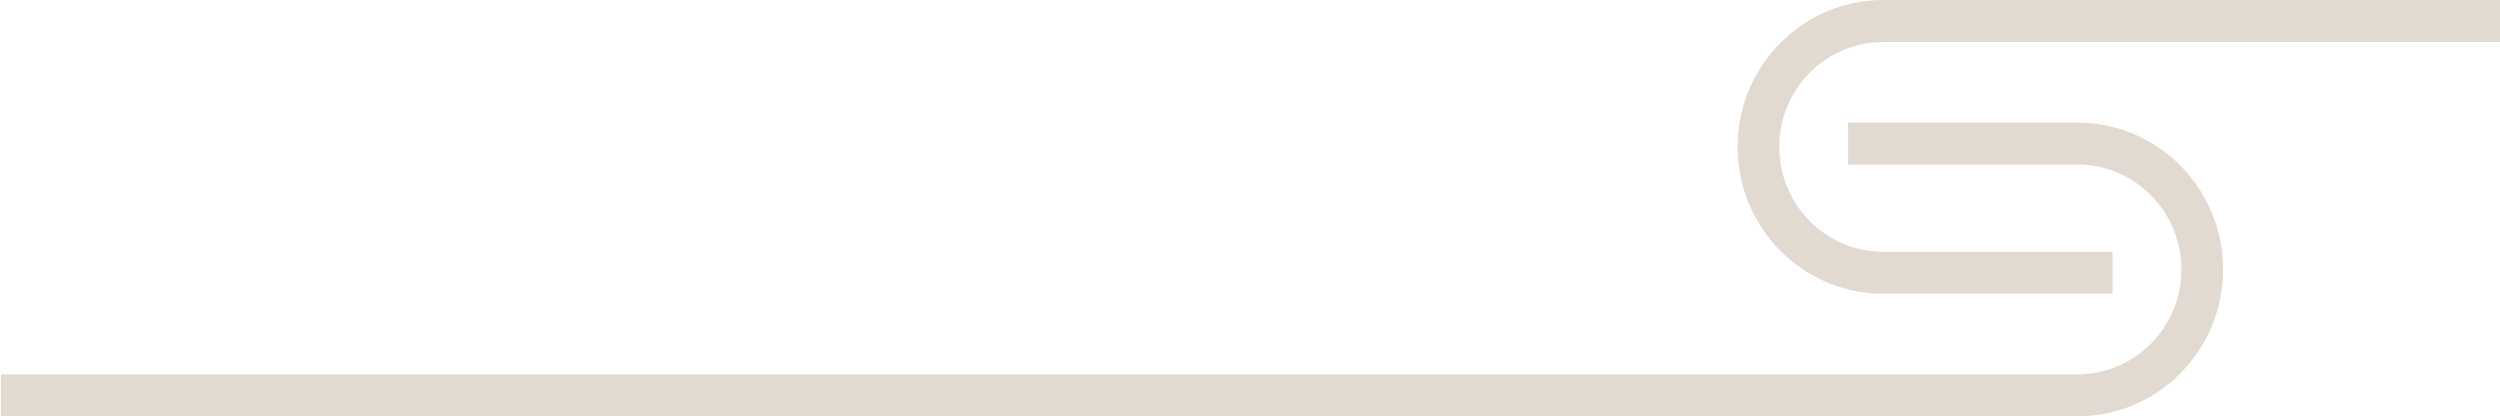 <svg width="1321" height="220" viewBox="0 0 1321 220" fill="#E2DAD0" xmlns="http://www.w3.org/2000/svg" xmlns:xlink="http://www.w3.org/1999/xlink">
<path d="M918.145 77.61C918.145 34.747 952.643 0 995.199 0L1321 0V22.174H995.199C964.802 22.174 940.161 46.994 940.161 77.61C940.161 108.227 964.802 133.046 995.199 133.046H1116.28V155.221H995.199C952.644 155.221 918.145 120.473 918.145 77.61Z"/>
<path d="M1174.68 142.39C1174.68 185.253 1140.18 220 1097.63 220L0.5 220L0.5 197.826H1097.63C1128.02 197.826 1152.66 173.006 1152.66 142.39C1152.66 111.773 1128.02 86.954 1097.63 86.954L976.54 86.954V64.779L1097.63 64.779C1140.18 64.779 1174.68 99.527 1174.68 142.39Z"/>
</svg>
